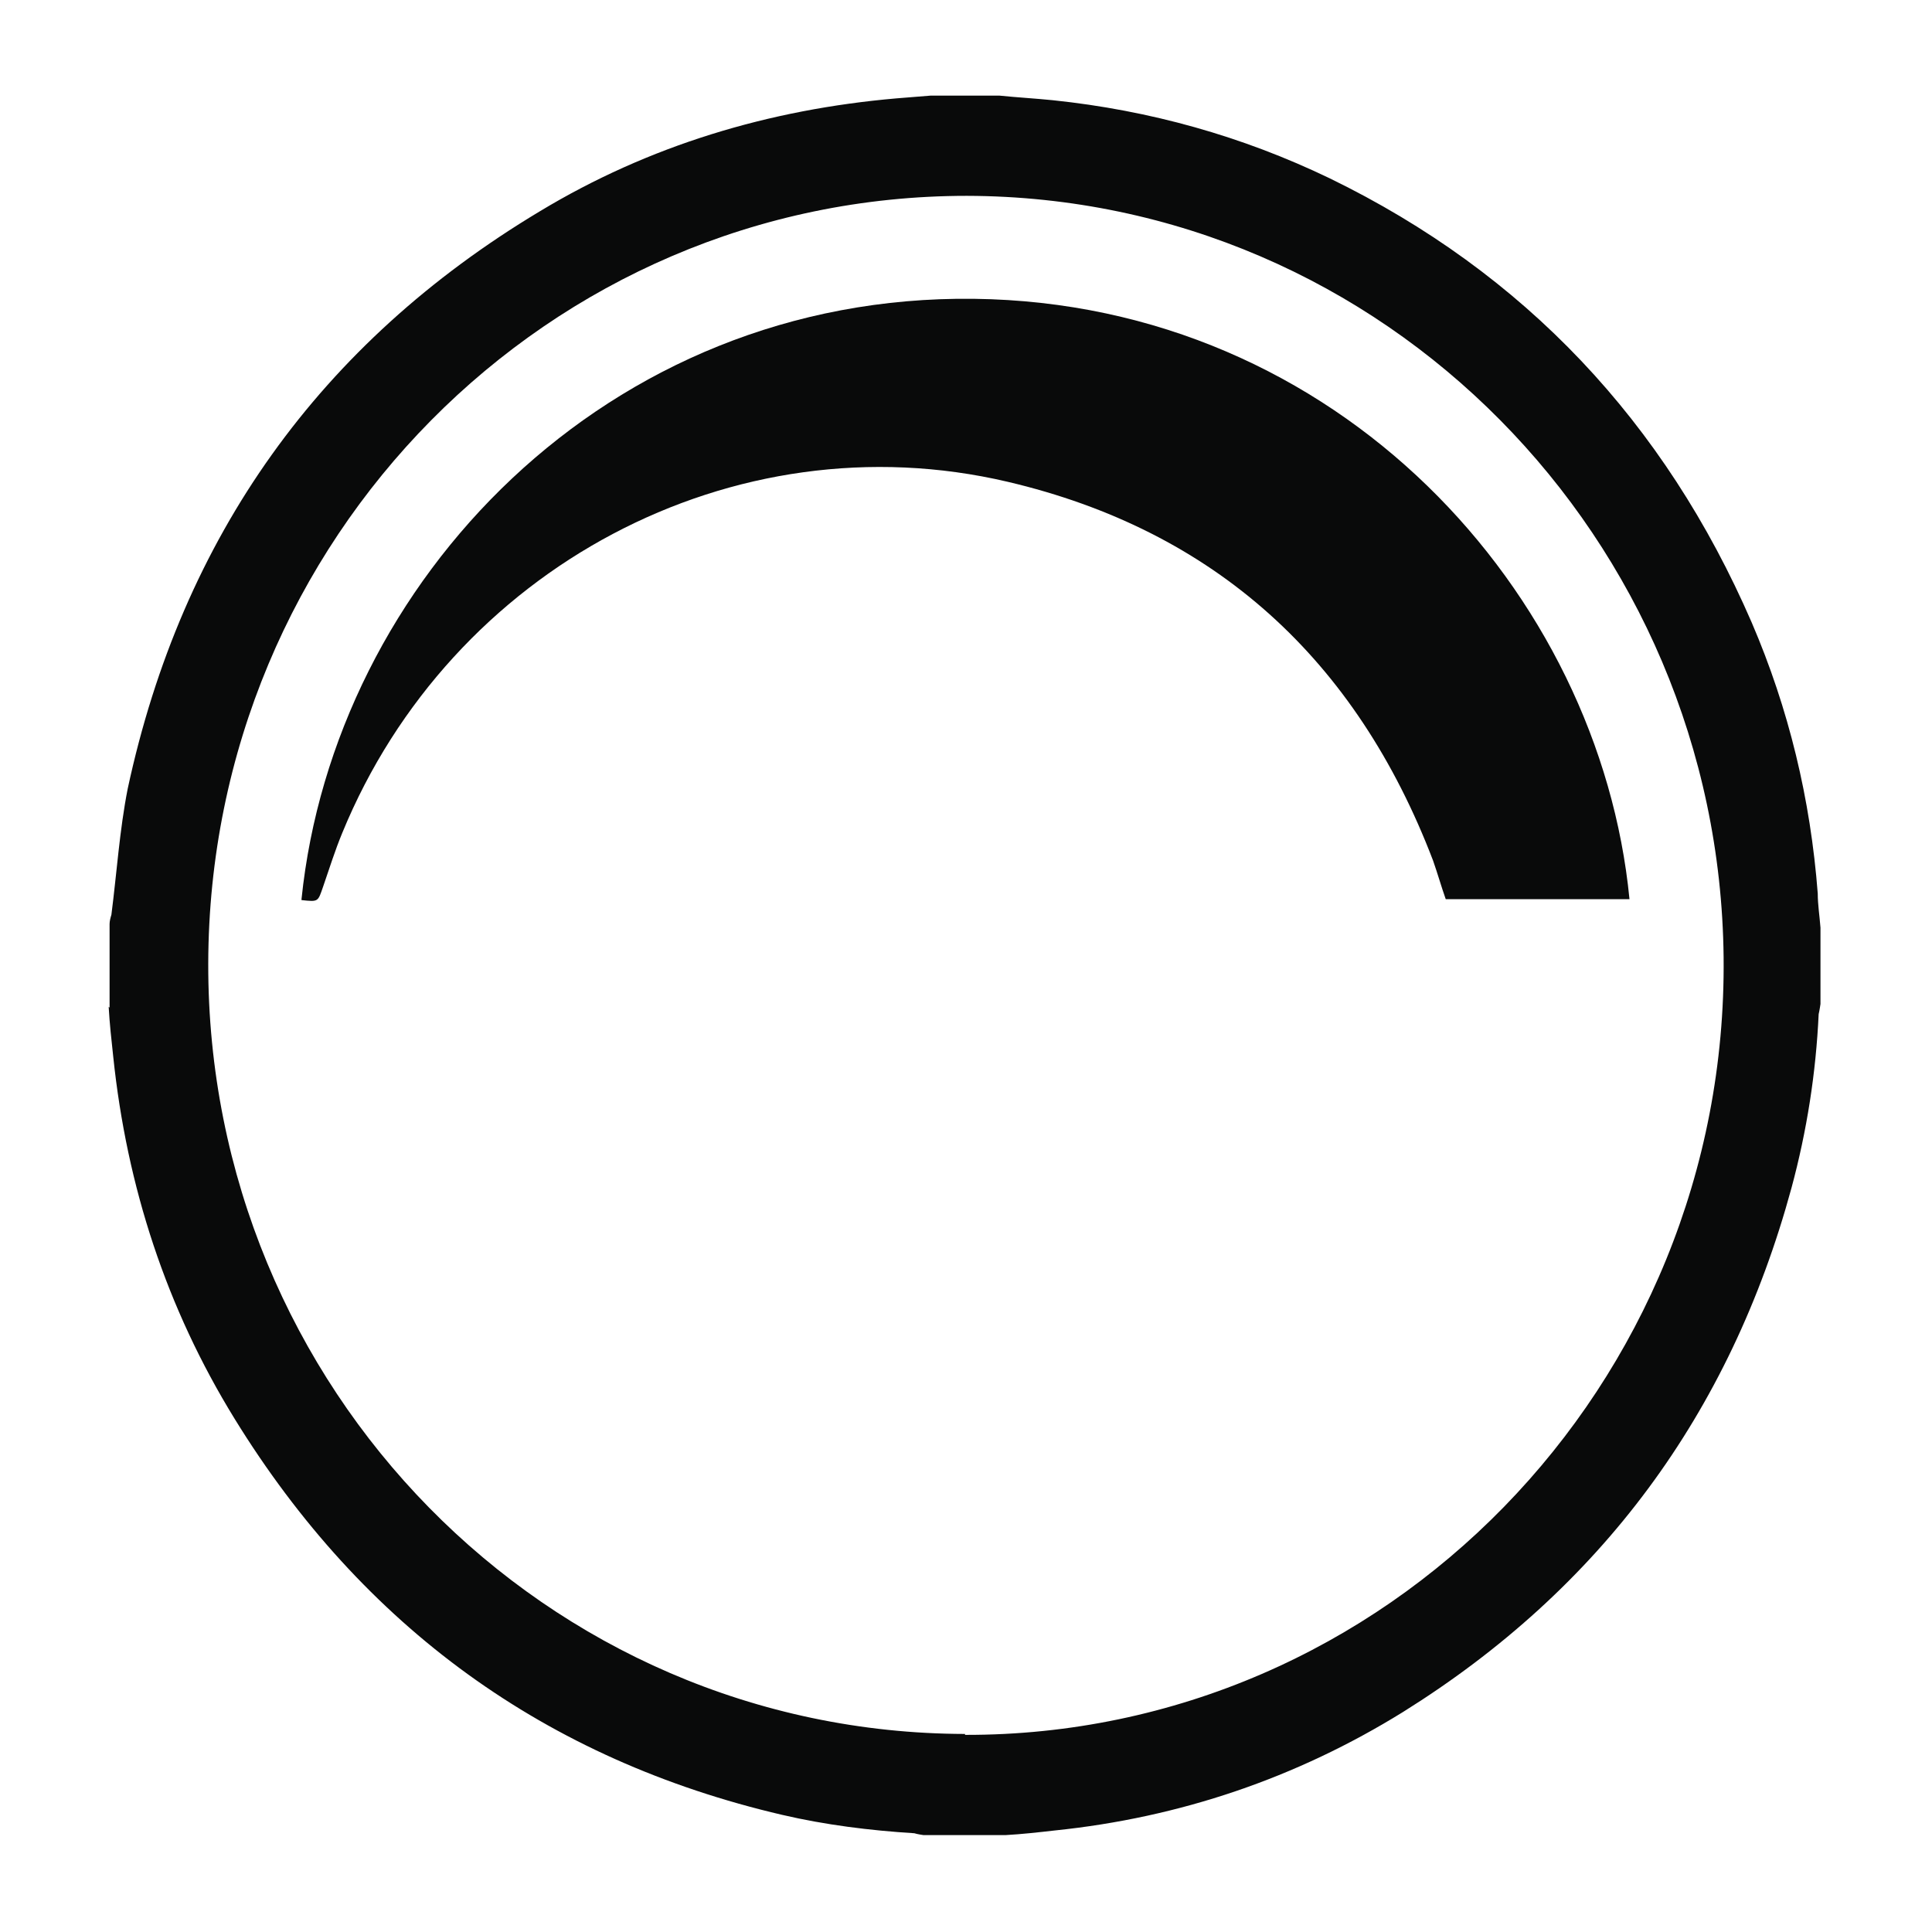 <svg xmlns="http://www.w3.org/2000/svg" fill="none" viewBox="0 0 160 160" height="160" width="160">
<rect fill="white" height="160" width="160"></rect>
<path fill="#090A0A" d="M9.075 83.449C9.075 81.165 9.075 78.805 9.075 76.521C9.075 76.292 9.15 75.988 9.225 75.759C9.675 72.257 9.9 68.754 10.574 65.328C15.072 44.39 26.542 28.401 44.684 17.513C53.756 12.031 63.726 9.062 74.222 8.148C75.196 8.072 76.171 7.996 77.07 7.919C78.945 7.919 80.819 7.919 82.768 7.919C84.267 8.072 85.692 8.148 87.191 8.3C95.213 9.138 102.859 11.27 110.131 14.772C126.249 22.614 137.869 34.949 145.066 51.547C148.14 58.704 149.939 66.166 150.539 74.008C150.539 74.922 150.689 75.835 150.764 76.825V83.145C150.764 83.145 150.689 83.678 150.614 83.982C150.389 88.855 149.639 93.652 148.365 98.372C143.267 117.103 132.546 131.569 116.204 141.772C107.357 147.254 97.687 150.528 87.341 151.593C85.992 151.746 84.642 151.898 83.293 151.974H76.471C76.471 151.974 75.946 151.898 75.721 151.822C72.048 151.593 68.374 151.137 64.776 150.299C45.209 145.731 30.066 134.767 19.421 117.483C13.798 108.347 10.499 98.296 9.375 87.485C9.225 86.114 9.075 84.744 9 83.373L9.075 83.449ZM79.919 143.675C114.779 143.751 143.117 114.742 142.742 79.262C142.367 44.618 114.629 16.295 80.069 16.219C45.434 16.219 17.321 44.618 17.246 79.794C17.172 114.971 45.209 143.523 79.919 143.599V143.675Z"></path>
<path fill="#090A0A" d="M24.97 74.465C27.669 48.197 50.234 24.366 80.671 24.746C110.882 25.127 132.473 49.111 134.947 74.465H119.729C119.354 73.399 119.054 72.333 118.679 71.267C112.307 54.593 100.612 43.933 83.444 39.898C60.729 34.568 37.339 47.055 28.343 68.983C27.744 70.43 27.294 71.876 26.769 73.399C26.319 74.693 26.394 74.693 24.97 74.541V74.465Z"></path>
</svg>
